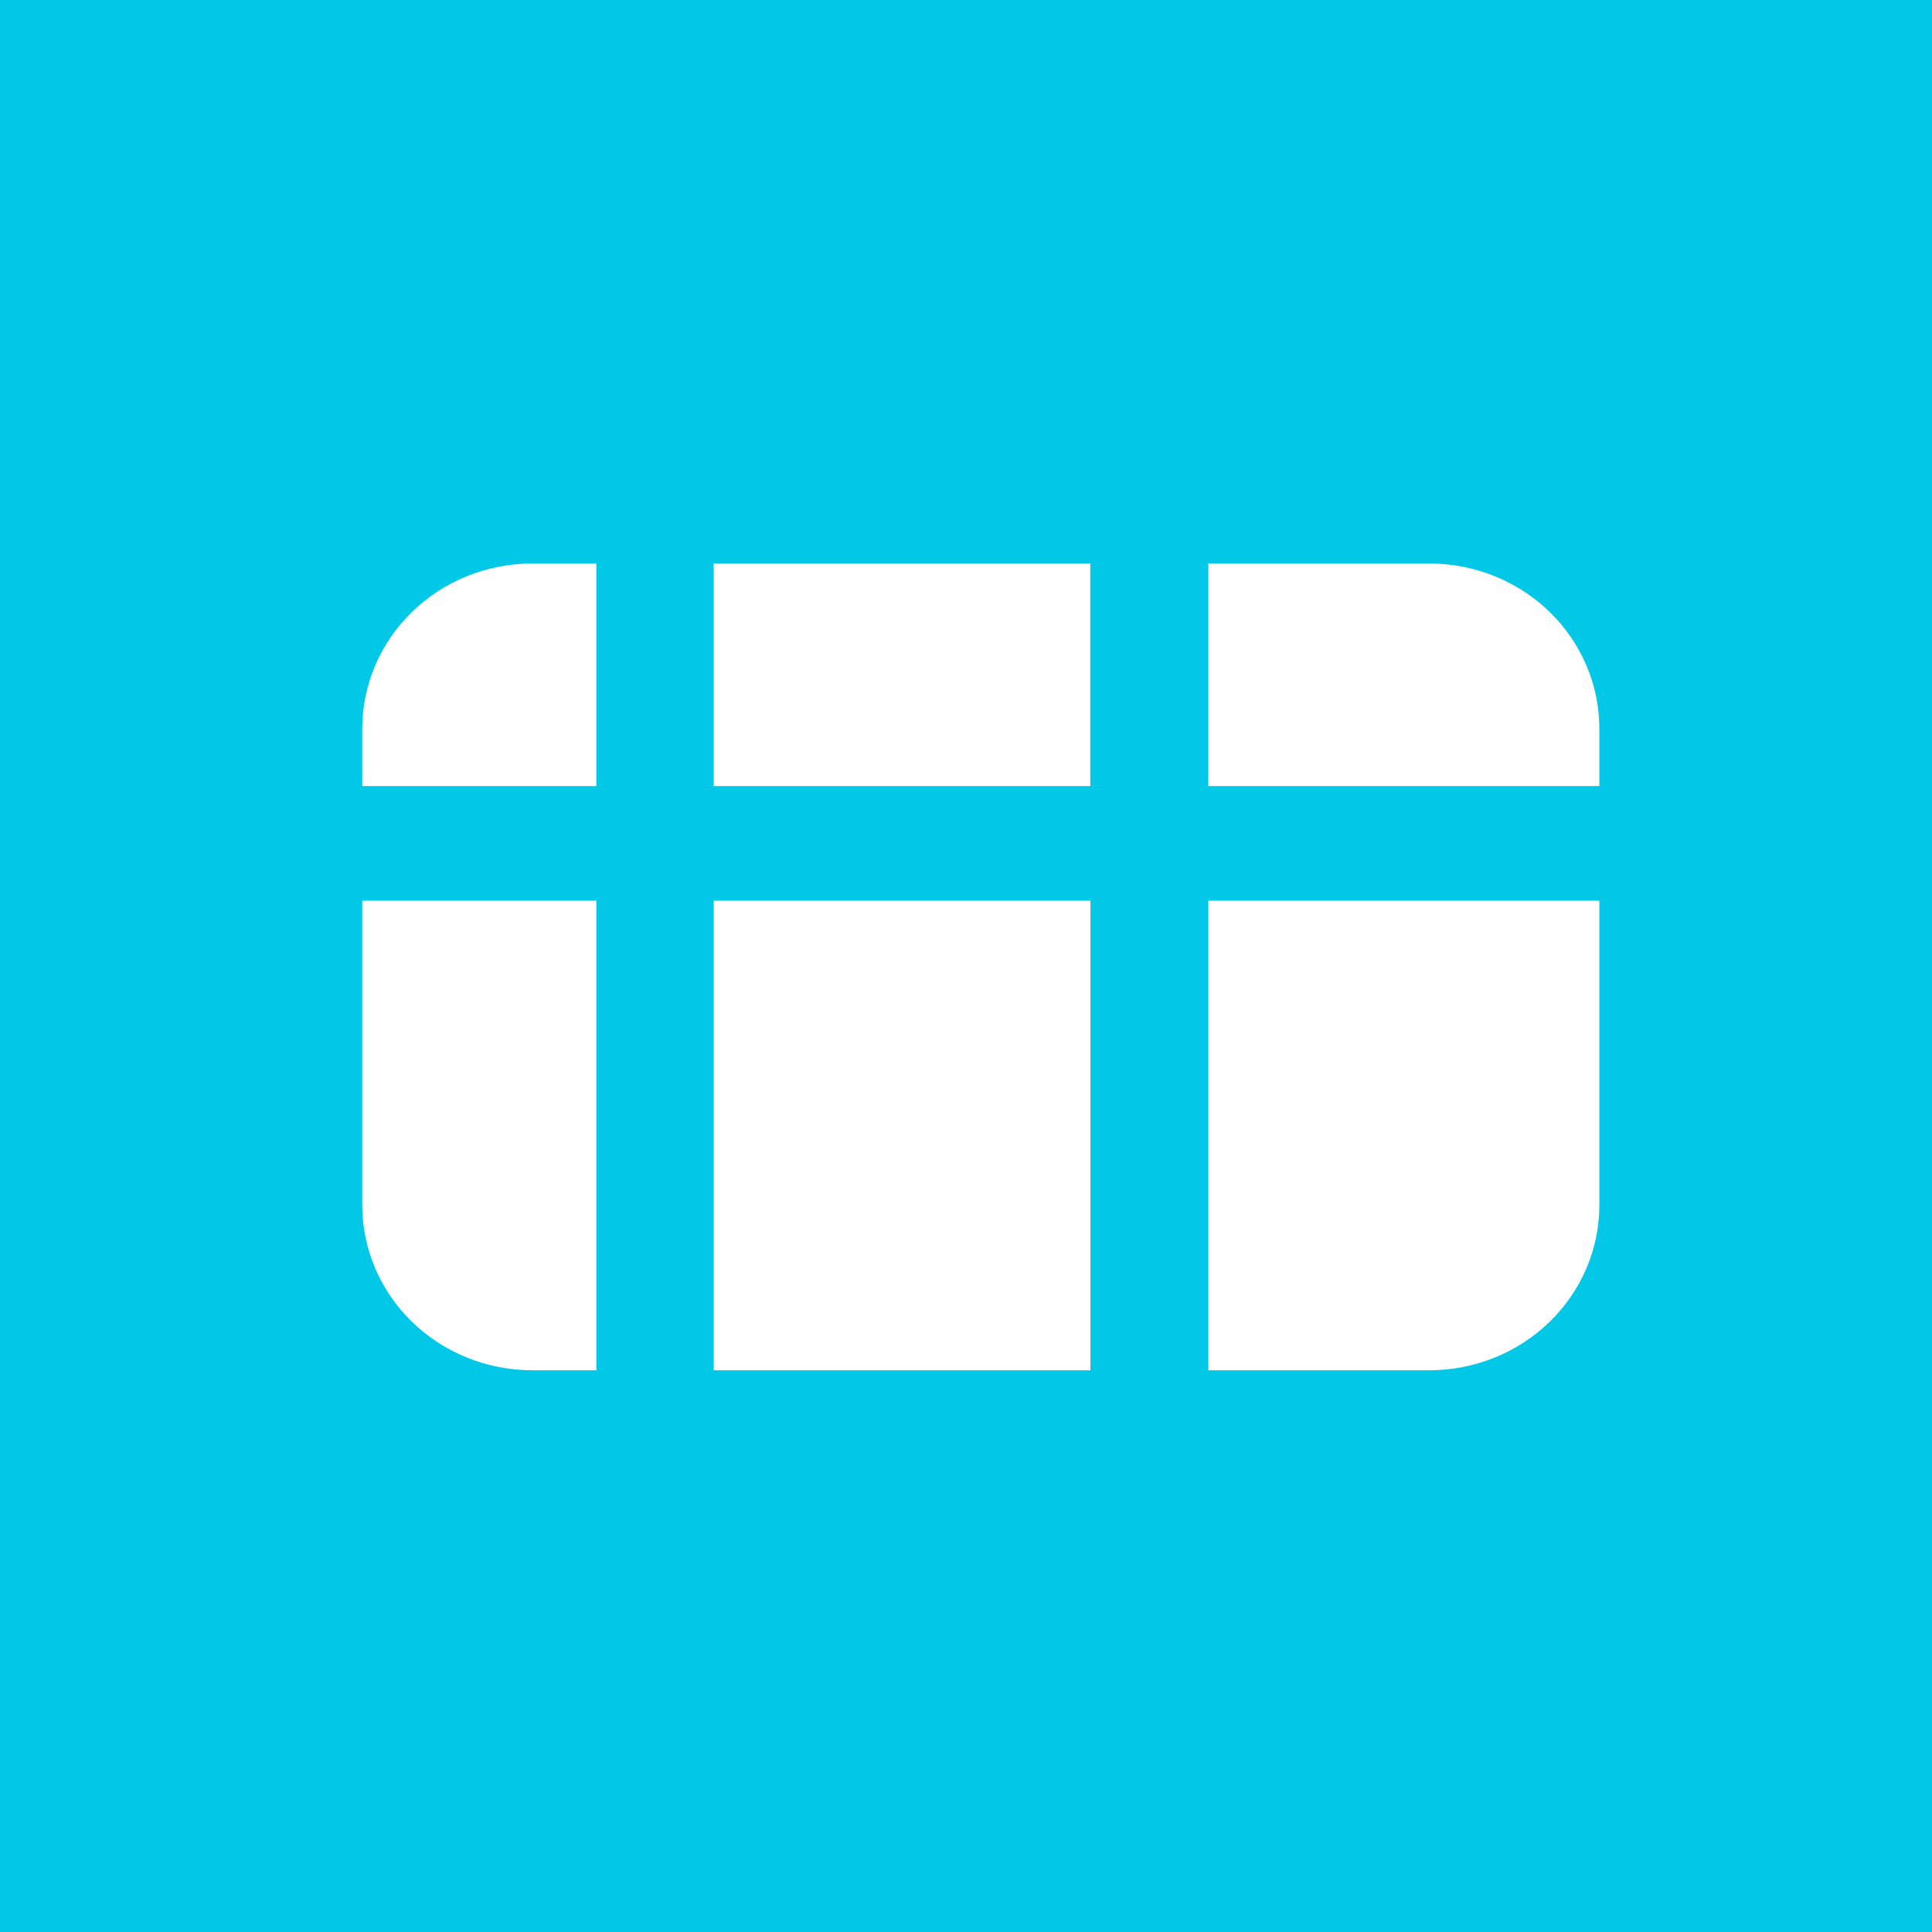 <svg width="48" height="48" viewBox="0 0 48 48" fill="none" xmlns="http://www.w3.org/2000/svg">
<rect width="48" height="48" fill="#00C8E6"/>
<path d="M27.088 14H17.732V19.53H27.088V14Z" fill="white"/>
<path d="M30.021 19.53H39.736V18.105C39.736 17.016 39.291 15.972 38.499 15.202C37.707 14.432 36.633 14 35.512 14H30.021V19.53Z" fill="white"/>
<path d="M14.816 22.377H9V29.939C9 31.027 9.445 32.072 10.237 32.841C11.029 33.611 12.104 34.044 13.224 34.044H14.816V22.377Z" fill="white"/>
<path d="M14.816 19.53V14H13.224C12.104 14 11.029 14.432 10.237 15.202C9.445 15.972 9 17.016 9 18.105V19.53H14.816Z" fill="white"/>
<path d="M22.663 26.219C22.465 26.216 22.273 26.283 22.122 26.408C21.934 26.585 21.807 26.814 21.759 27.064C21.665 27.511 21.623 27.967 21.637 28.423C21.589 28.976 21.687 29.531 21.92 30.037C21.99 30.17 22.096 30.282 22.227 30.361C22.358 30.44 22.509 30.483 22.663 30.484C22.807 30.484 22.947 30.445 23.07 30.373C23.193 30.301 23.293 30.197 23.36 30.073C23.614 29.535 23.726 28.944 23.685 28.354C23.728 27.78 23.626 27.205 23.39 26.679C23.322 26.545 23.22 26.432 23.092 26.351C22.964 26.27 22.816 26.224 22.663 26.219V26.219Z" fill="white"/>
<path d="M17.732 22.377V34.044H27.092V22.377H17.732ZM24.6 30.251C24.457 30.648 24.197 30.996 23.853 31.252C23.501 31.477 23.086 31.588 22.666 31.573C22.241 31.587 21.822 31.474 21.466 31.248C21.118 31.003 20.852 30.663 20.702 30.271C20.493 29.669 20.4 29.034 20.427 28.399C20.427 27.272 20.607 26.451 20.968 25.936C21.15 25.673 21.399 25.459 21.69 25.315C21.981 25.171 22.306 25.102 22.632 25.115C23.056 25.104 23.474 25.22 23.827 25.448C24.186 25.7 24.457 26.052 24.605 26.457C24.812 27.069 24.905 27.711 24.879 28.354C24.905 28.997 24.81 29.64 24.6 30.251V30.251Z" fill="white"/>
<path d="M30.021 22.377V34.044H35.512C36.633 34.044 37.707 33.611 38.499 32.841C39.291 32.072 39.736 31.027 39.736 29.939V22.377H30.021ZM36.881 31.408H32.492V30.854L34.452 28.912C34.818 28.582 35.136 28.205 35.398 27.792C35.541 27.557 35.622 27.292 35.635 27.02C35.638 26.911 35.618 26.802 35.576 26.701C35.534 26.6 35.471 26.509 35.39 26.433C35.307 26.355 35.209 26.295 35.102 26.255C34.994 26.216 34.88 26.198 34.765 26.203C34.643 26.201 34.522 26.225 34.41 26.274C34.299 26.322 34.199 26.393 34.118 26.482C33.934 26.694 33.837 26.964 33.844 27.241H32.666C32.666 26.659 32.897 26.099 33.312 25.677C33.65 25.379 34.073 25.187 34.525 25.127C34.978 25.067 35.438 25.142 35.846 25.341C36.143 25.498 36.387 25.735 36.551 26.022C36.722 26.296 36.814 26.61 36.818 26.93C36.806 27.342 36.696 27.747 36.496 28.112C36.182 28.663 35.787 29.166 35.322 29.606L34.625 30.333H36.881V31.408Z" fill="white"/>
<rect x="18.1" y="23.354" width="8.4" height="9.8" fill="white"/>
<rect x="18.1" y="23.354" width="8.4" height="9.8" fill="white"/>
<rect x="30.699" y="23.354" width="7" height="9.8" fill="white"/>
<rect x="30.699" y="23.354" width="7" height="9.8" fill="white"/>
</svg>

